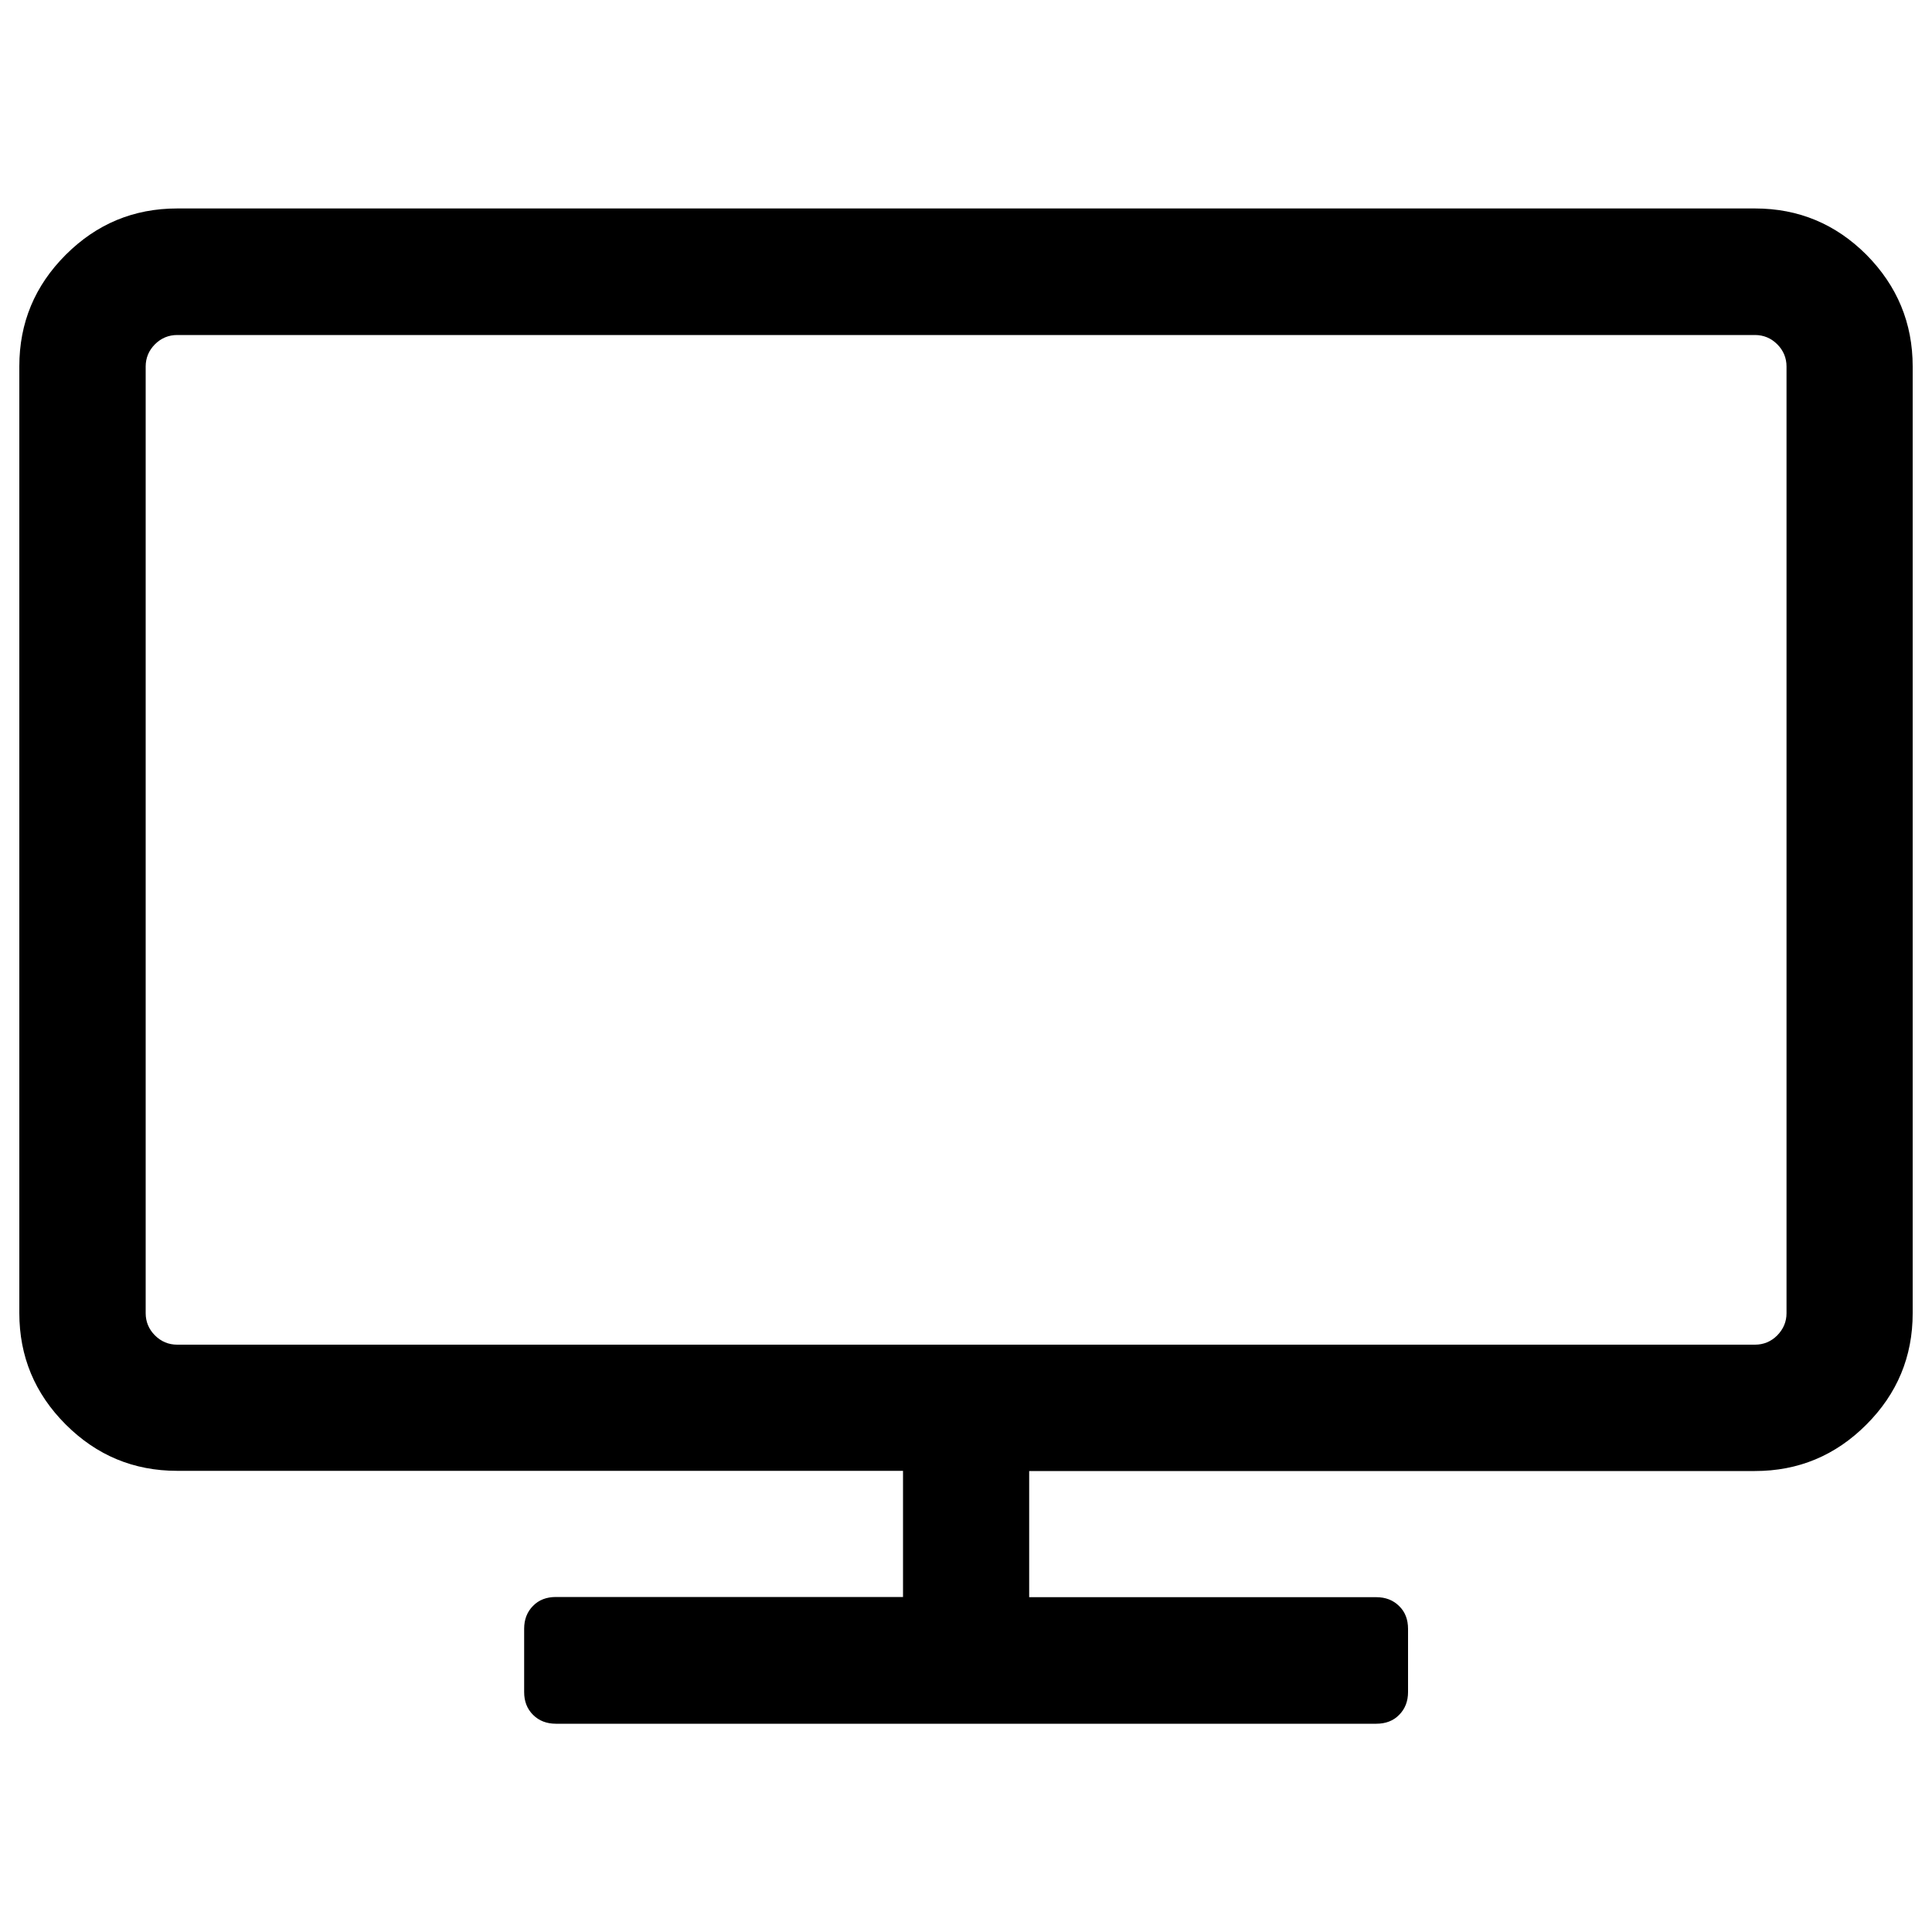 <?xml version="1.0" encoding="utf-8"?>
<!-- Svg Vector Icons : http://www.onlinewebfonts.com/icon -->
<!DOCTYPE svg PUBLIC "-//W3C//DTD SVG 1.1//EN" "http://www.w3.org/Graphics/SVG/1.1/DTD/svg11.dtd">
<svg version="1.1" xmlns="http://www.w3.org/2000/svg" xmlns:xlink="http://www.w3.org/1999/xlink" x="0px" y="0px" viewBox="0 0 1000 1000" enable-background="new 0 0 1000 1000" xml:space="preserve">
<g><path d="M924.7,679.7v-490c0-4.4-1.6-8.3-4.8-11.5c-3.2-3.2-7.1-4.8-11.5-4.8H91.7c-4.4,0-8.3,1.6-11.5,4.8s-4.8,7.1-4.8,11.5v490c0,4.4,1.6,8.3,4.8,11.5c3.2,3.2,7.1,4.8,11.5,4.8h816.7c4.4,0,8.3-1.6,11.5-4.8C923.1,687.9,924.7,684.1,924.7,679.7z M990,189.7v490c0,22.5-8,41.7-24,57.7c-16,16-35.2,24-57.7,24H532.7v65.3h179.7c4.7,0,8.7,1.5,11.8,4.6c3.1,3,4.6,7,4.6,11.8v32.7c0,4.7-1.5,8.7-4.6,11.8c-3,3.1-7,4.6-11.8,4.6H287.7c-4.7,0-8.7-1.5-11.8-4.6s-4.6-7-4.6-11.8V843c0-4.7,1.5-8.7,4.6-11.8c3-3.1,7-4.6,11.8-4.6h179.7v-65.3H91.7c-22.5,0-41.7-8-57.7-24c-16-16-24-35.2-24-57.7v-490c0-22.5,8-41.7,24-57.7c16-16,35.2-24,57.7-24h816.7c22.5,0,41.7,8,57.7,24C982,148,990,167.2,990,189.7L990,189.7z"/></g>
</svg>
